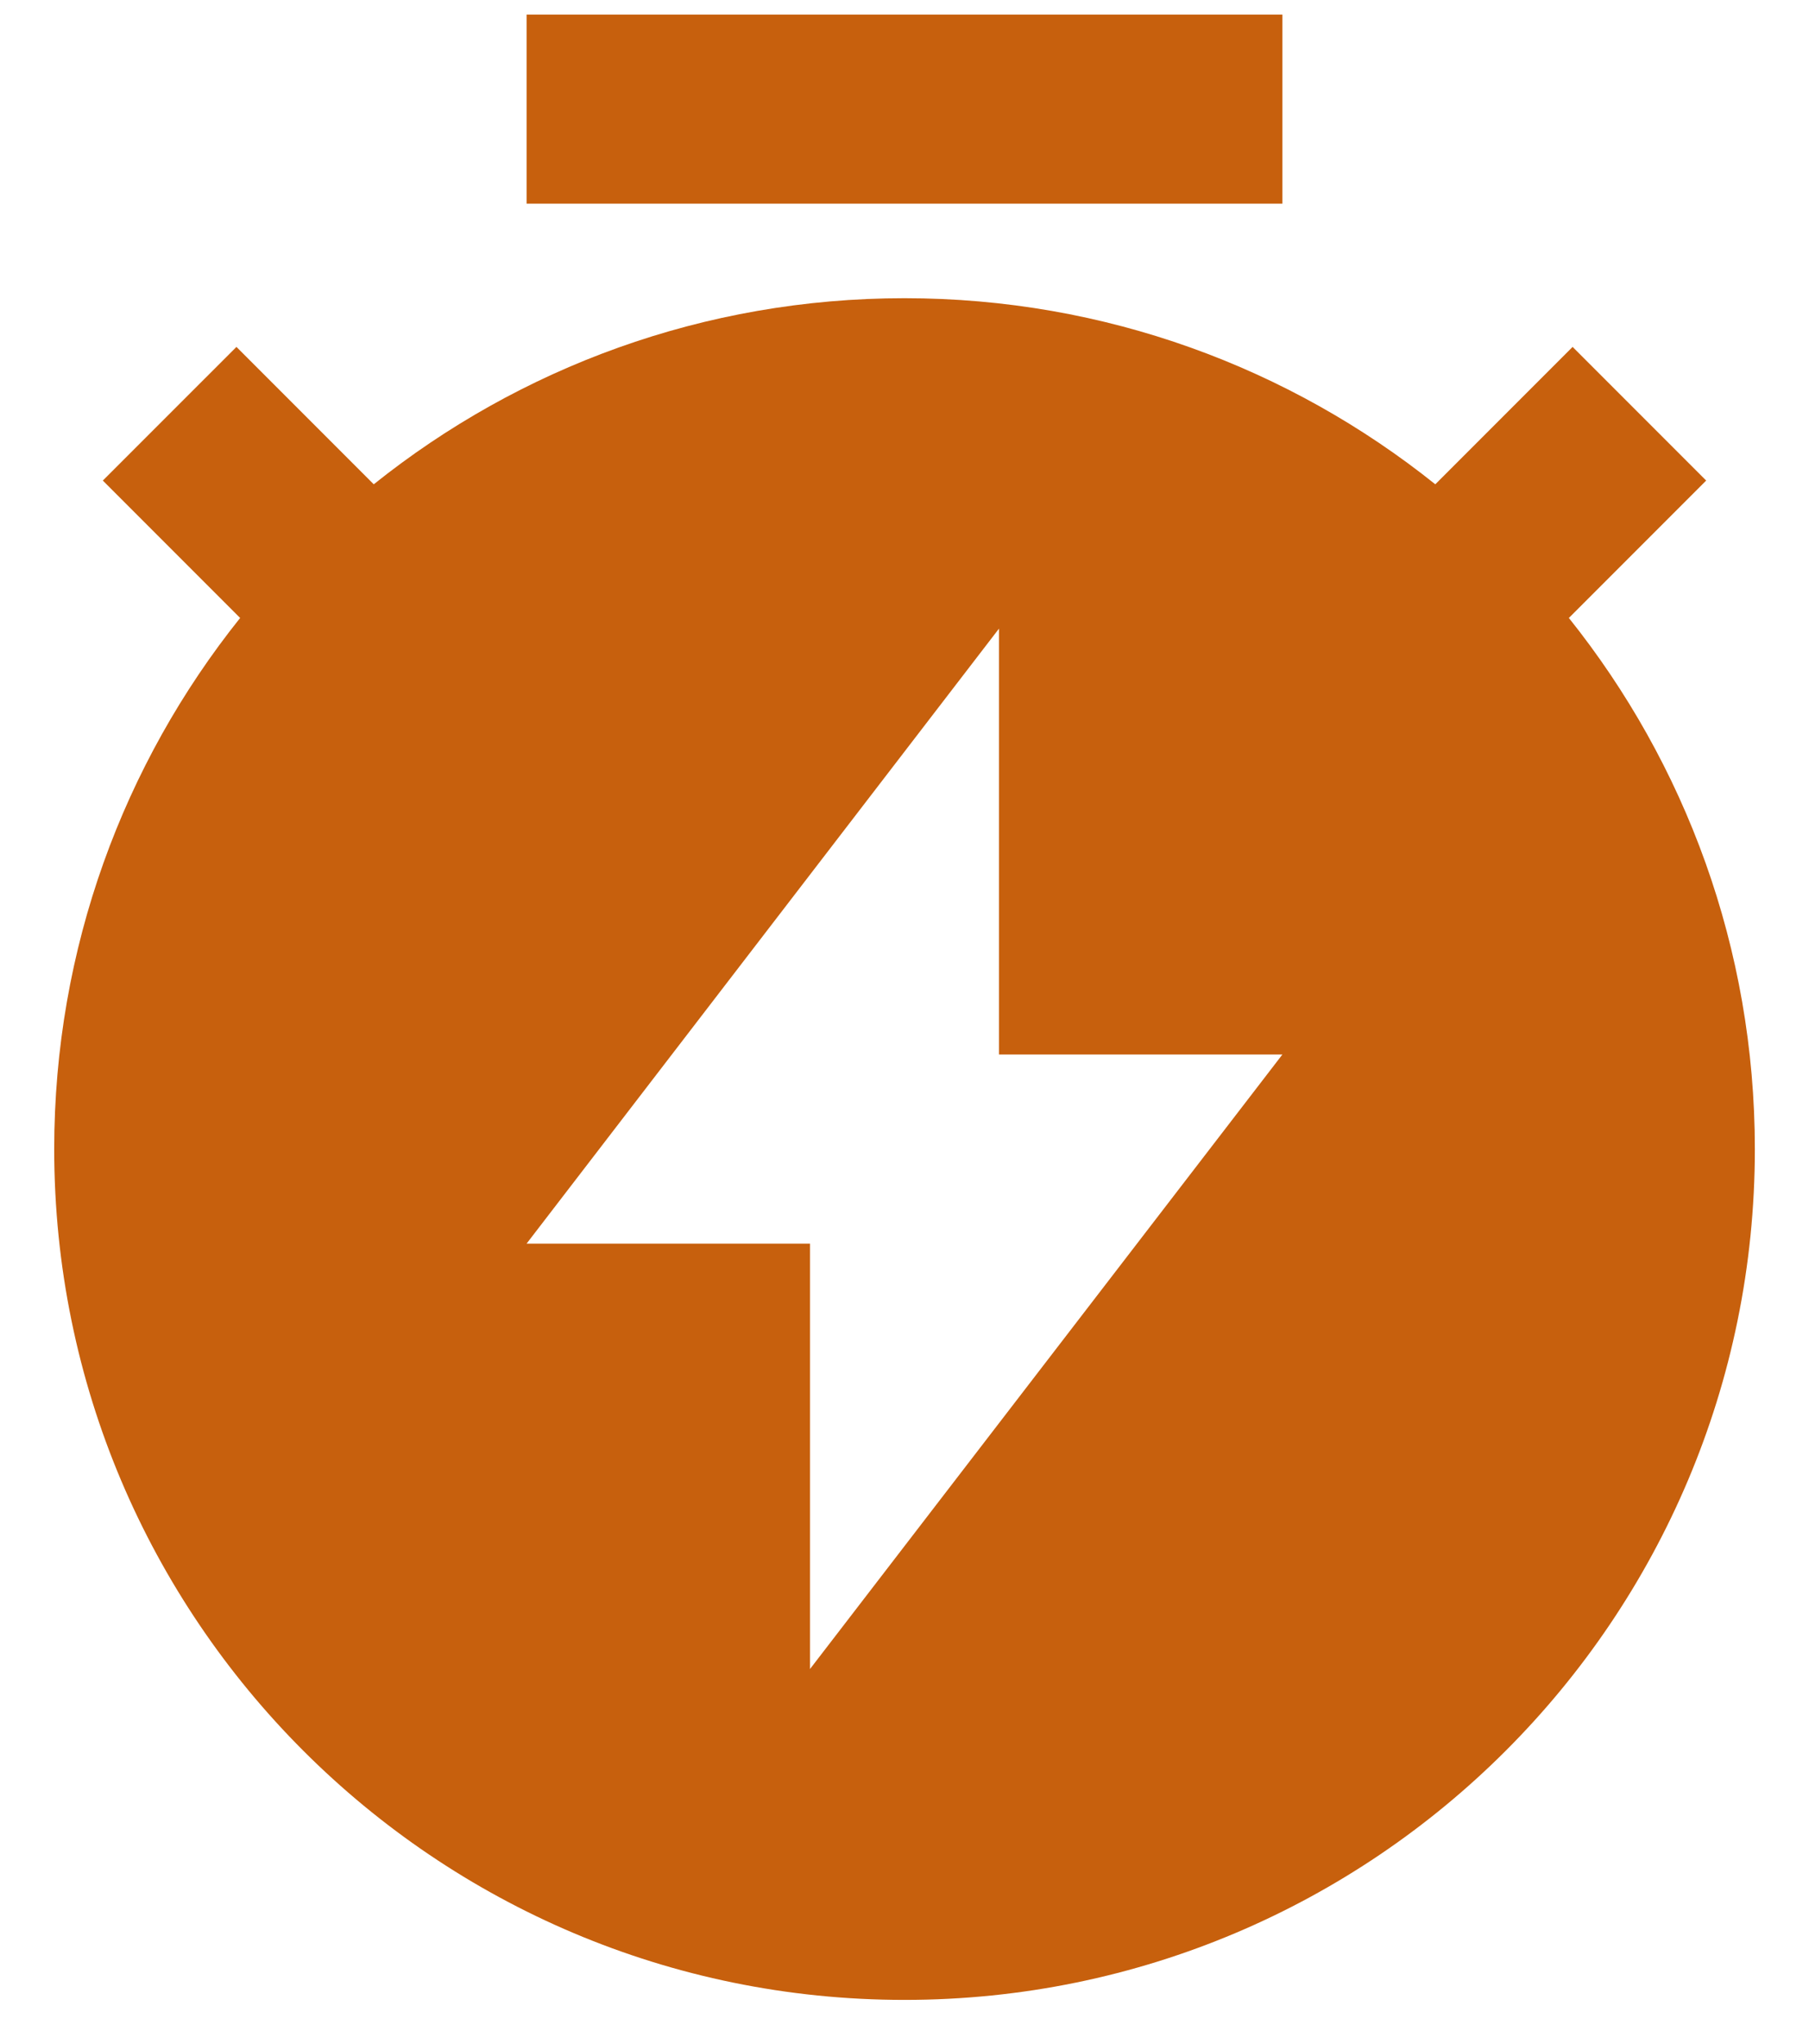 <svg width="31" height="35" viewBox="0 0 31 35" fill="none" xmlns="http://www.w3.org/2000/svg">
<path id="Vector" d="M6.405 8.294C8.898 6.3 12.06 5.107 15.5 5.107C18.941 5.107 22.103 6.3 24.596 8.294L26.949 5.941L29.238 8.23L26.885 10.583C28.879 13.076 30.072 16.238 30.072 19.679C30.072 27.726 23.548 34.25 15.5 34.25C7.453 34.25 0.929 27.726 0.929 19.679C0.929 16.238 2.121 13.076 4.115 10.583L1.762 8.23L4.052 5.941L6.405 8.294ZM17.119 18.059V10.766L9.024 21.298H13.881V28.583L21.976 18.059H17.119ZM9.024 0.25H21.976V3.488H9.024V0.25Z" fill="#C7600D"/>
</svg>
